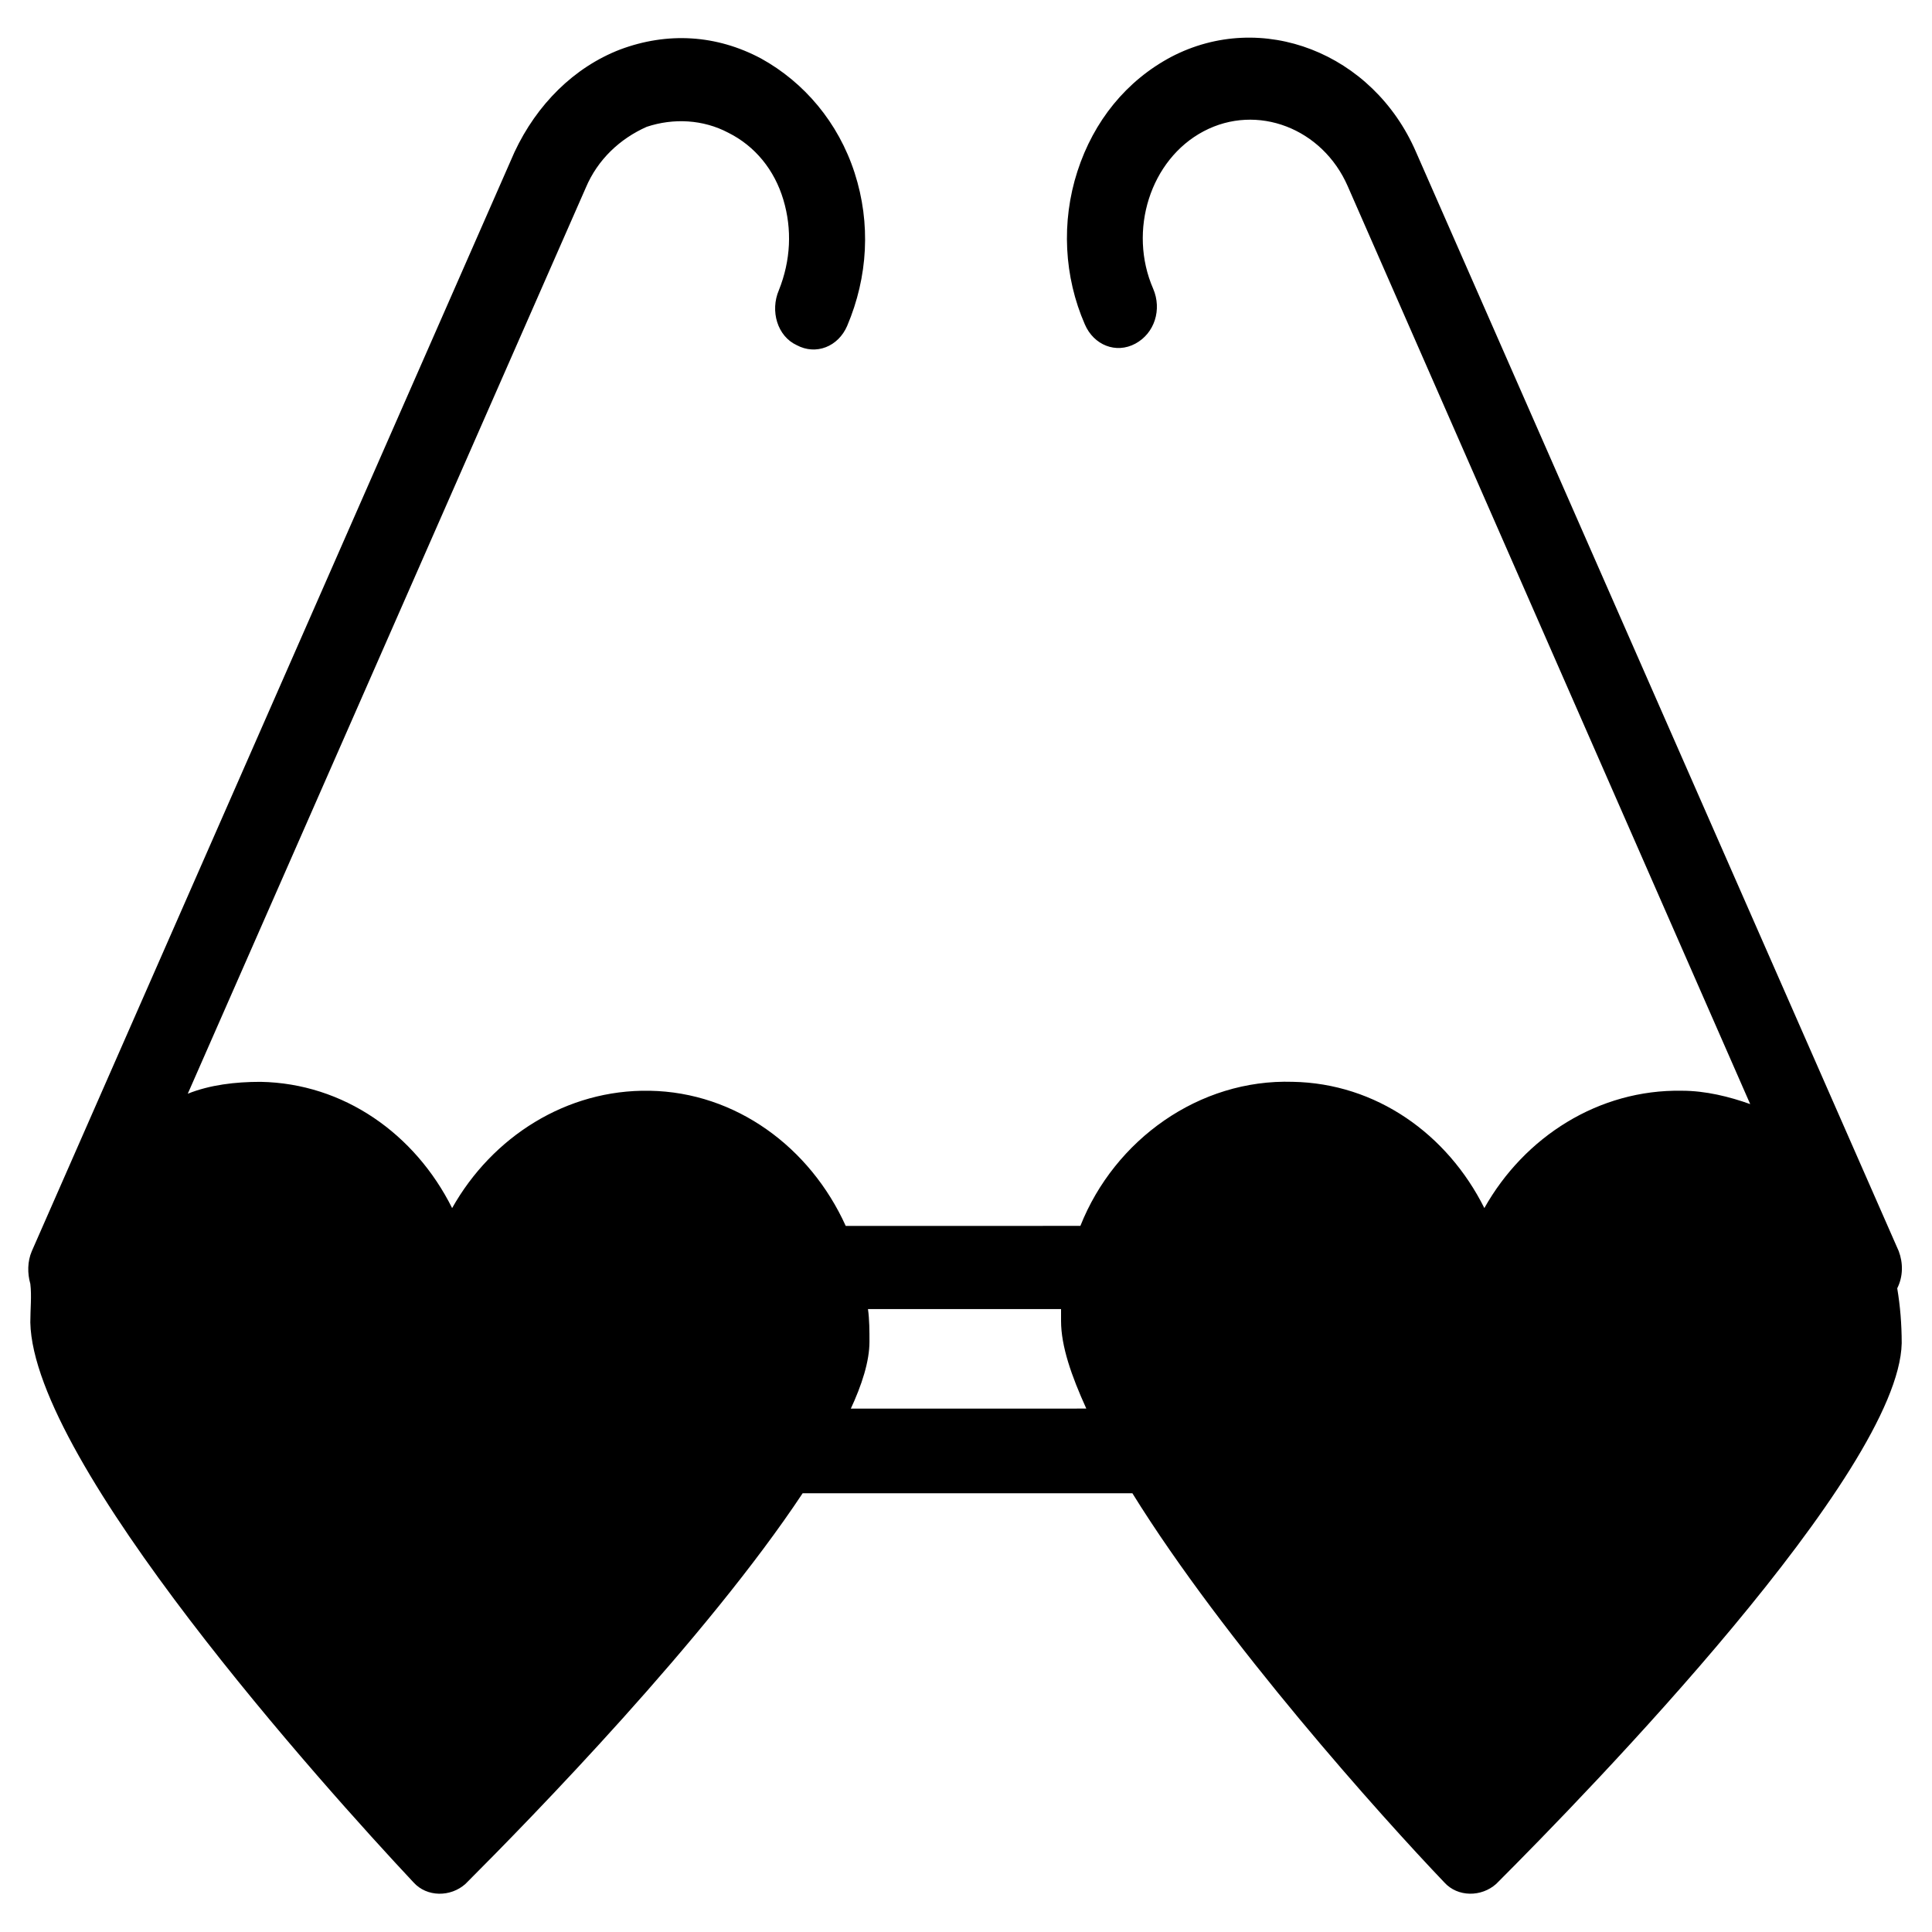 <?xml version="1.0" encoding="UTF-8"?>
<!-- Uploaded to: SVG Repo, www.svgrepo.com, Generator: SVG Repo Mixer Tools -->
<svg fill="#000000" width="800px" height="800px" version="1.1" viewBox="144 144 512 512" xmlns="http://www.w3.org/2000/svg">
 <path d="m646.79 485.41c1.574-3.148 1.574-6.691 0.395-9.84l-127.92-291.27c-11.414-26.371-40.934-37.785-64.945-25.191-11.809 6.297-20.469 16.926-24.797 30.309s-3.543 27.945 1.969 40.539c2.363 5.512 8.266 7.871 13.383 5.117 5.117-2.754 7.086-9.055 4.723-14.562-6.691-15.352-0.789-34.242 13.383-41.723 14.168-7.477 31.488-0.789 38.18 14.562l106.66 243.25c-5.512-1.969-11.809-3.543-18.105-3.543-22.043-0.395-41.723 12.203-52.348 31.094-9.84-19.68-28.734-33.062-50.773-33.457-24.797-0.789-47.23 15.352-56.285 38.18l-62.188 0.004c-9.445-20.859-29.125-35.426-51.957-35.816-22.043-0.395-41.723 12.203-52.348 31.094-9.84-19.68-28.734-33.062-50.773-33.457-6.691 0-13.383 0.789-19.285 3.148l105.48-240.1c3.148-7.477 9.055-12.988 16.137-16.137 7.086-2.359 14.957-1.969 21.648 1.574 7.086 3.543 12.203 9.84 14.562 17.711 2.363 7.871 1.969 16.137-1.18 24.008-2.363 5.512-0.395 12.203 4.723 14.562 5.117 2.754 11.02 0.395 13.383-5.117 5.512-12.988 6.297-27.16 1.969-40.539-4.328-13.383-13.383-24.008-24.797-30.309-11.809-6.297-24.797-7.086-37.391-2.363-12.203 4.723-22.043 14.562-27.945 27.16l-127.92 291.27c-1.18 2.754-1.18 5.902-0.395 8.66 0.391 3.152 0 6.695 0 10.234 0.789 37.391 77.934 123.2 101.55 148.39 3.543 3.938 9.84 3.938 13.777 0.395 17.711-17.711 63.762-64.945 89.348-103.52h87.379c24.402 39.359 66.125 85.805 82.656 103.12 3.543 3.938 9.84 3.938 13.777 0.395 24.797-24.797 106.66-109.03 107.45-143.27-0.004-5.121-0.398-9.844-1.188-14.566zm-277.49 32.273c3.148-6.691 5.117-12.988 5.117-18.105 0-2.754 0-5.902-0.395-8.66h51.168v3.148c0 6.691 2.754 14.562 6.691 23.223l-62.582 0.004z"/>
</svg>
